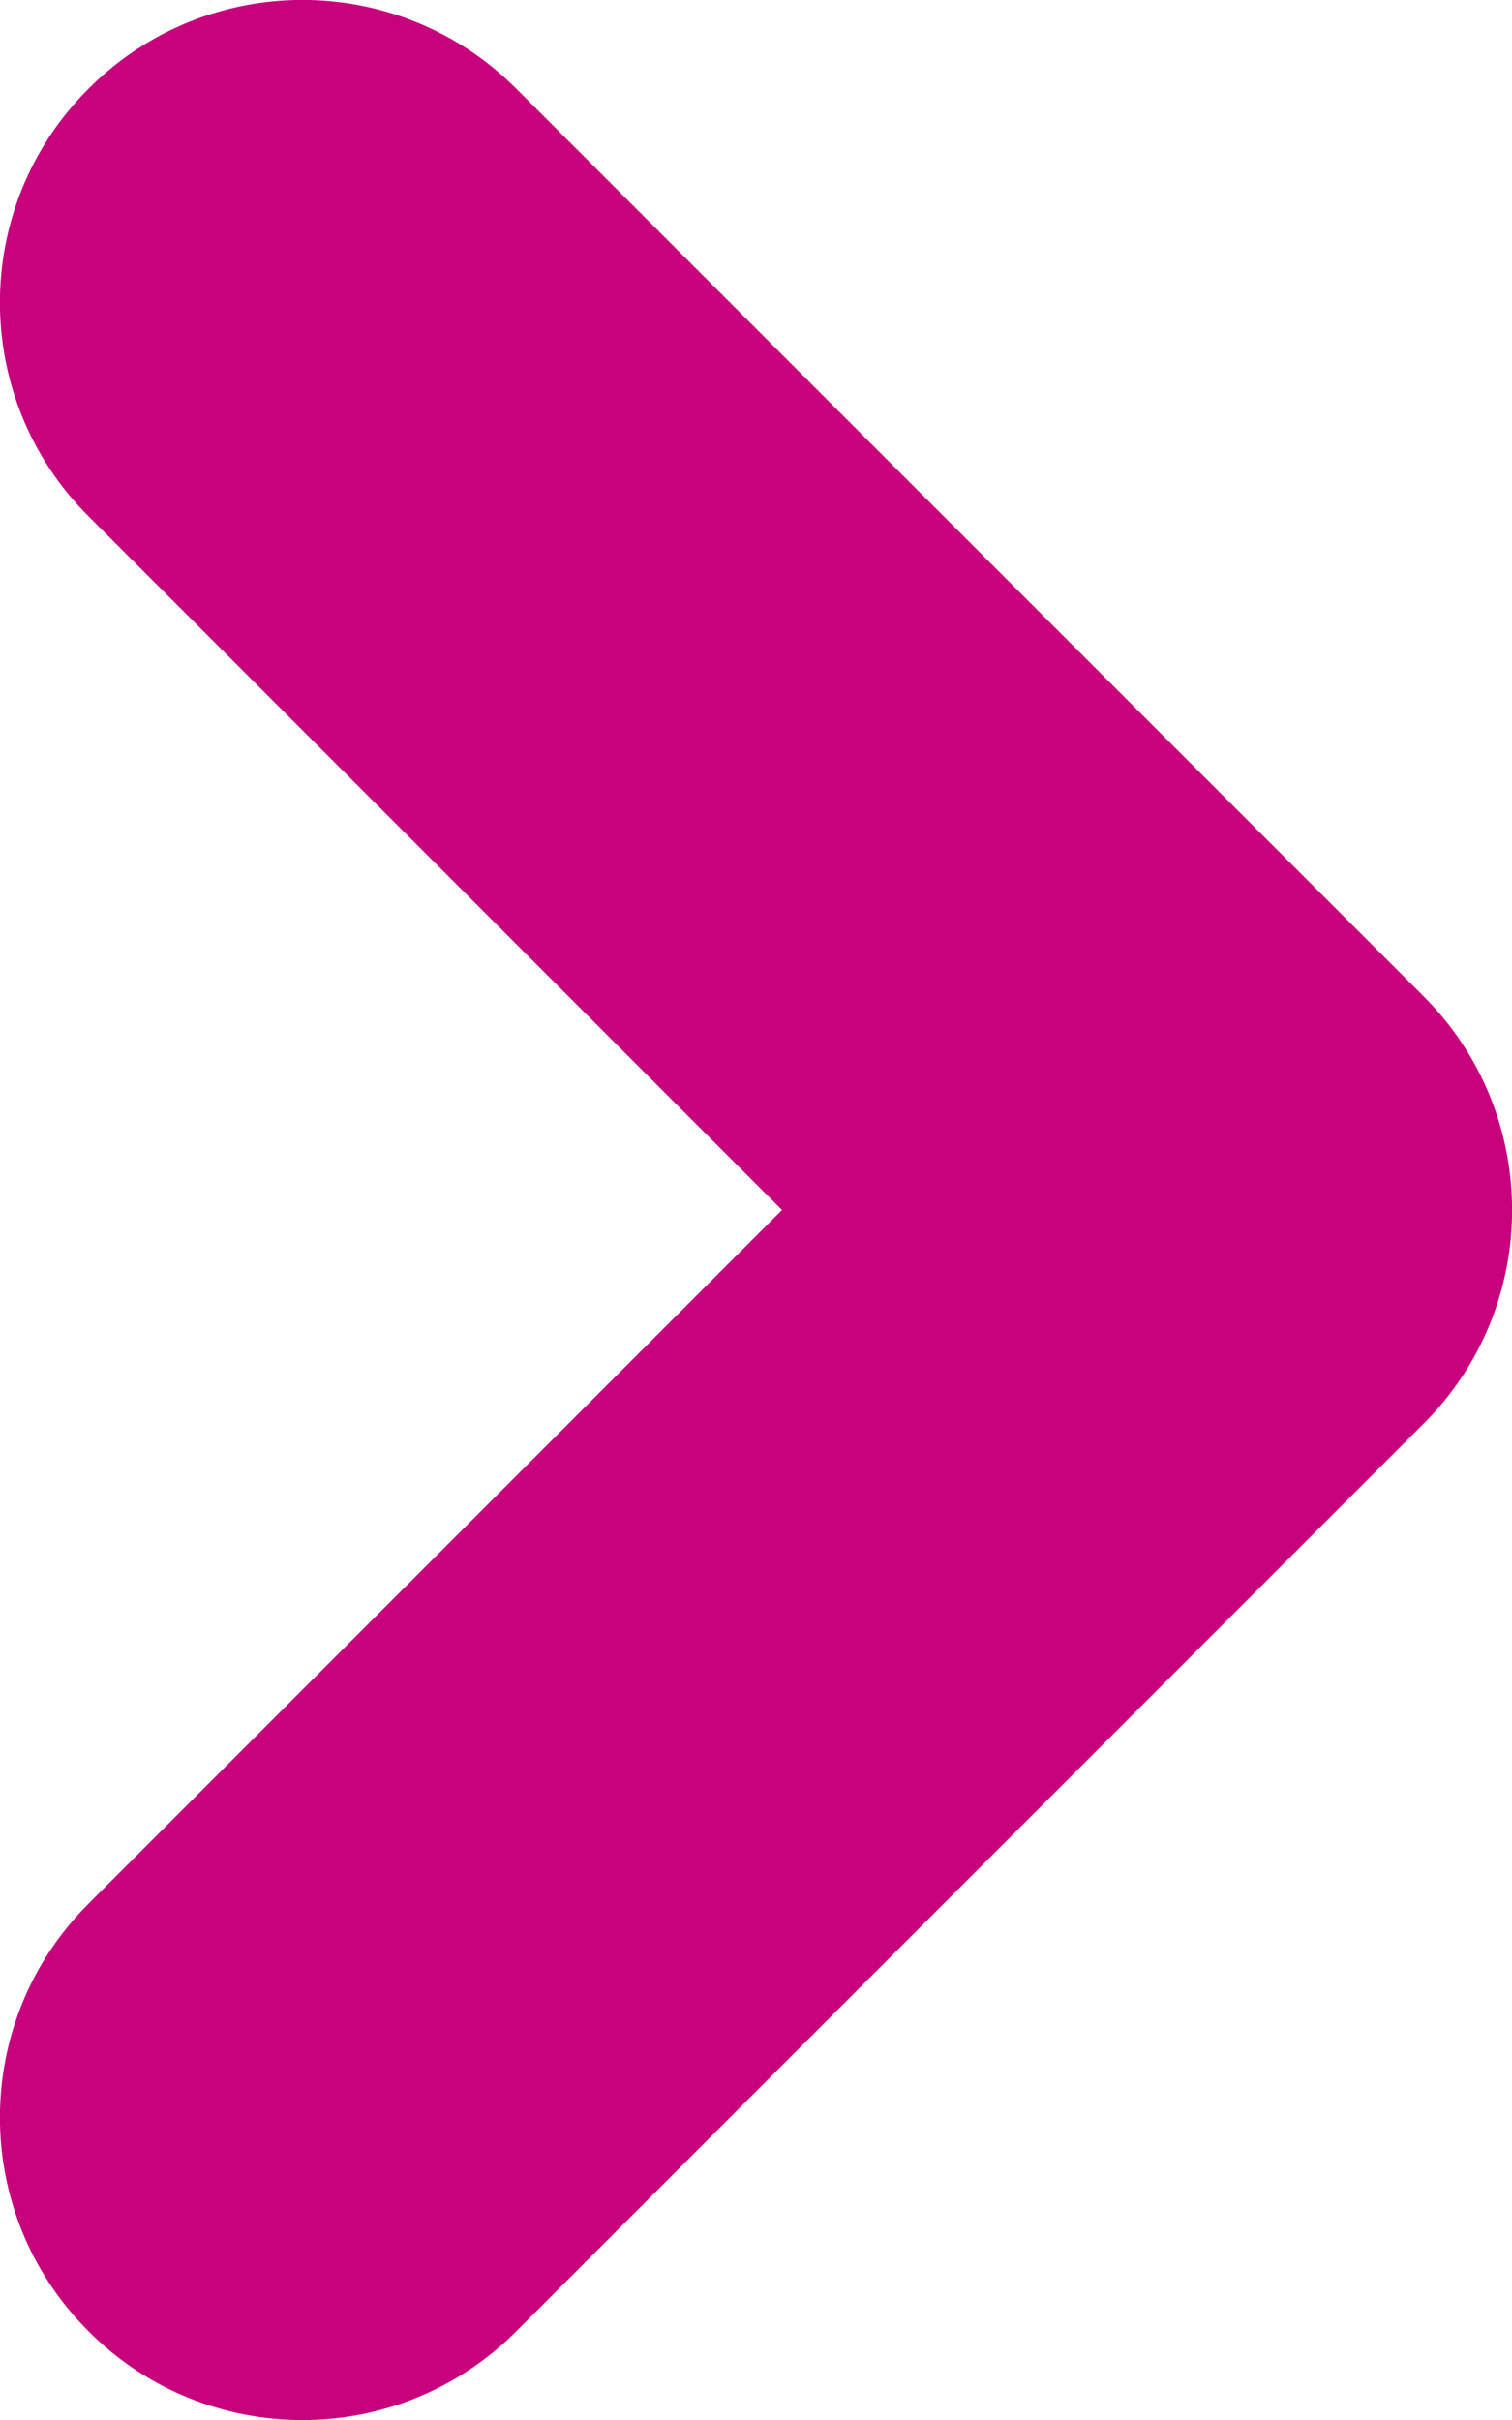 <svg xmlns="http://www.w3.org/2000/svg" width="5" height="8" viewBox="0 0 5 8" fill="none">
    <path fill-rule="evenodd" clip-rule="evenodd" d="M4.707 3.293C5.098 3.683 5.098 4.317 4.707 4.707L1.707 7.707C1.317 8.098 0.683 8.098 0.293 7.707C-0.098 7.317 -0.098 6.683 0.293 6.293L2.586 4L0.293 1.707C-0.098 1.317 -0.098 0.683 0.293 0.293C0.683 -0.098 1.317 -0.098 1.707 0.293L4.707 3.293Z" fill="#c8017d"/>
</svg>